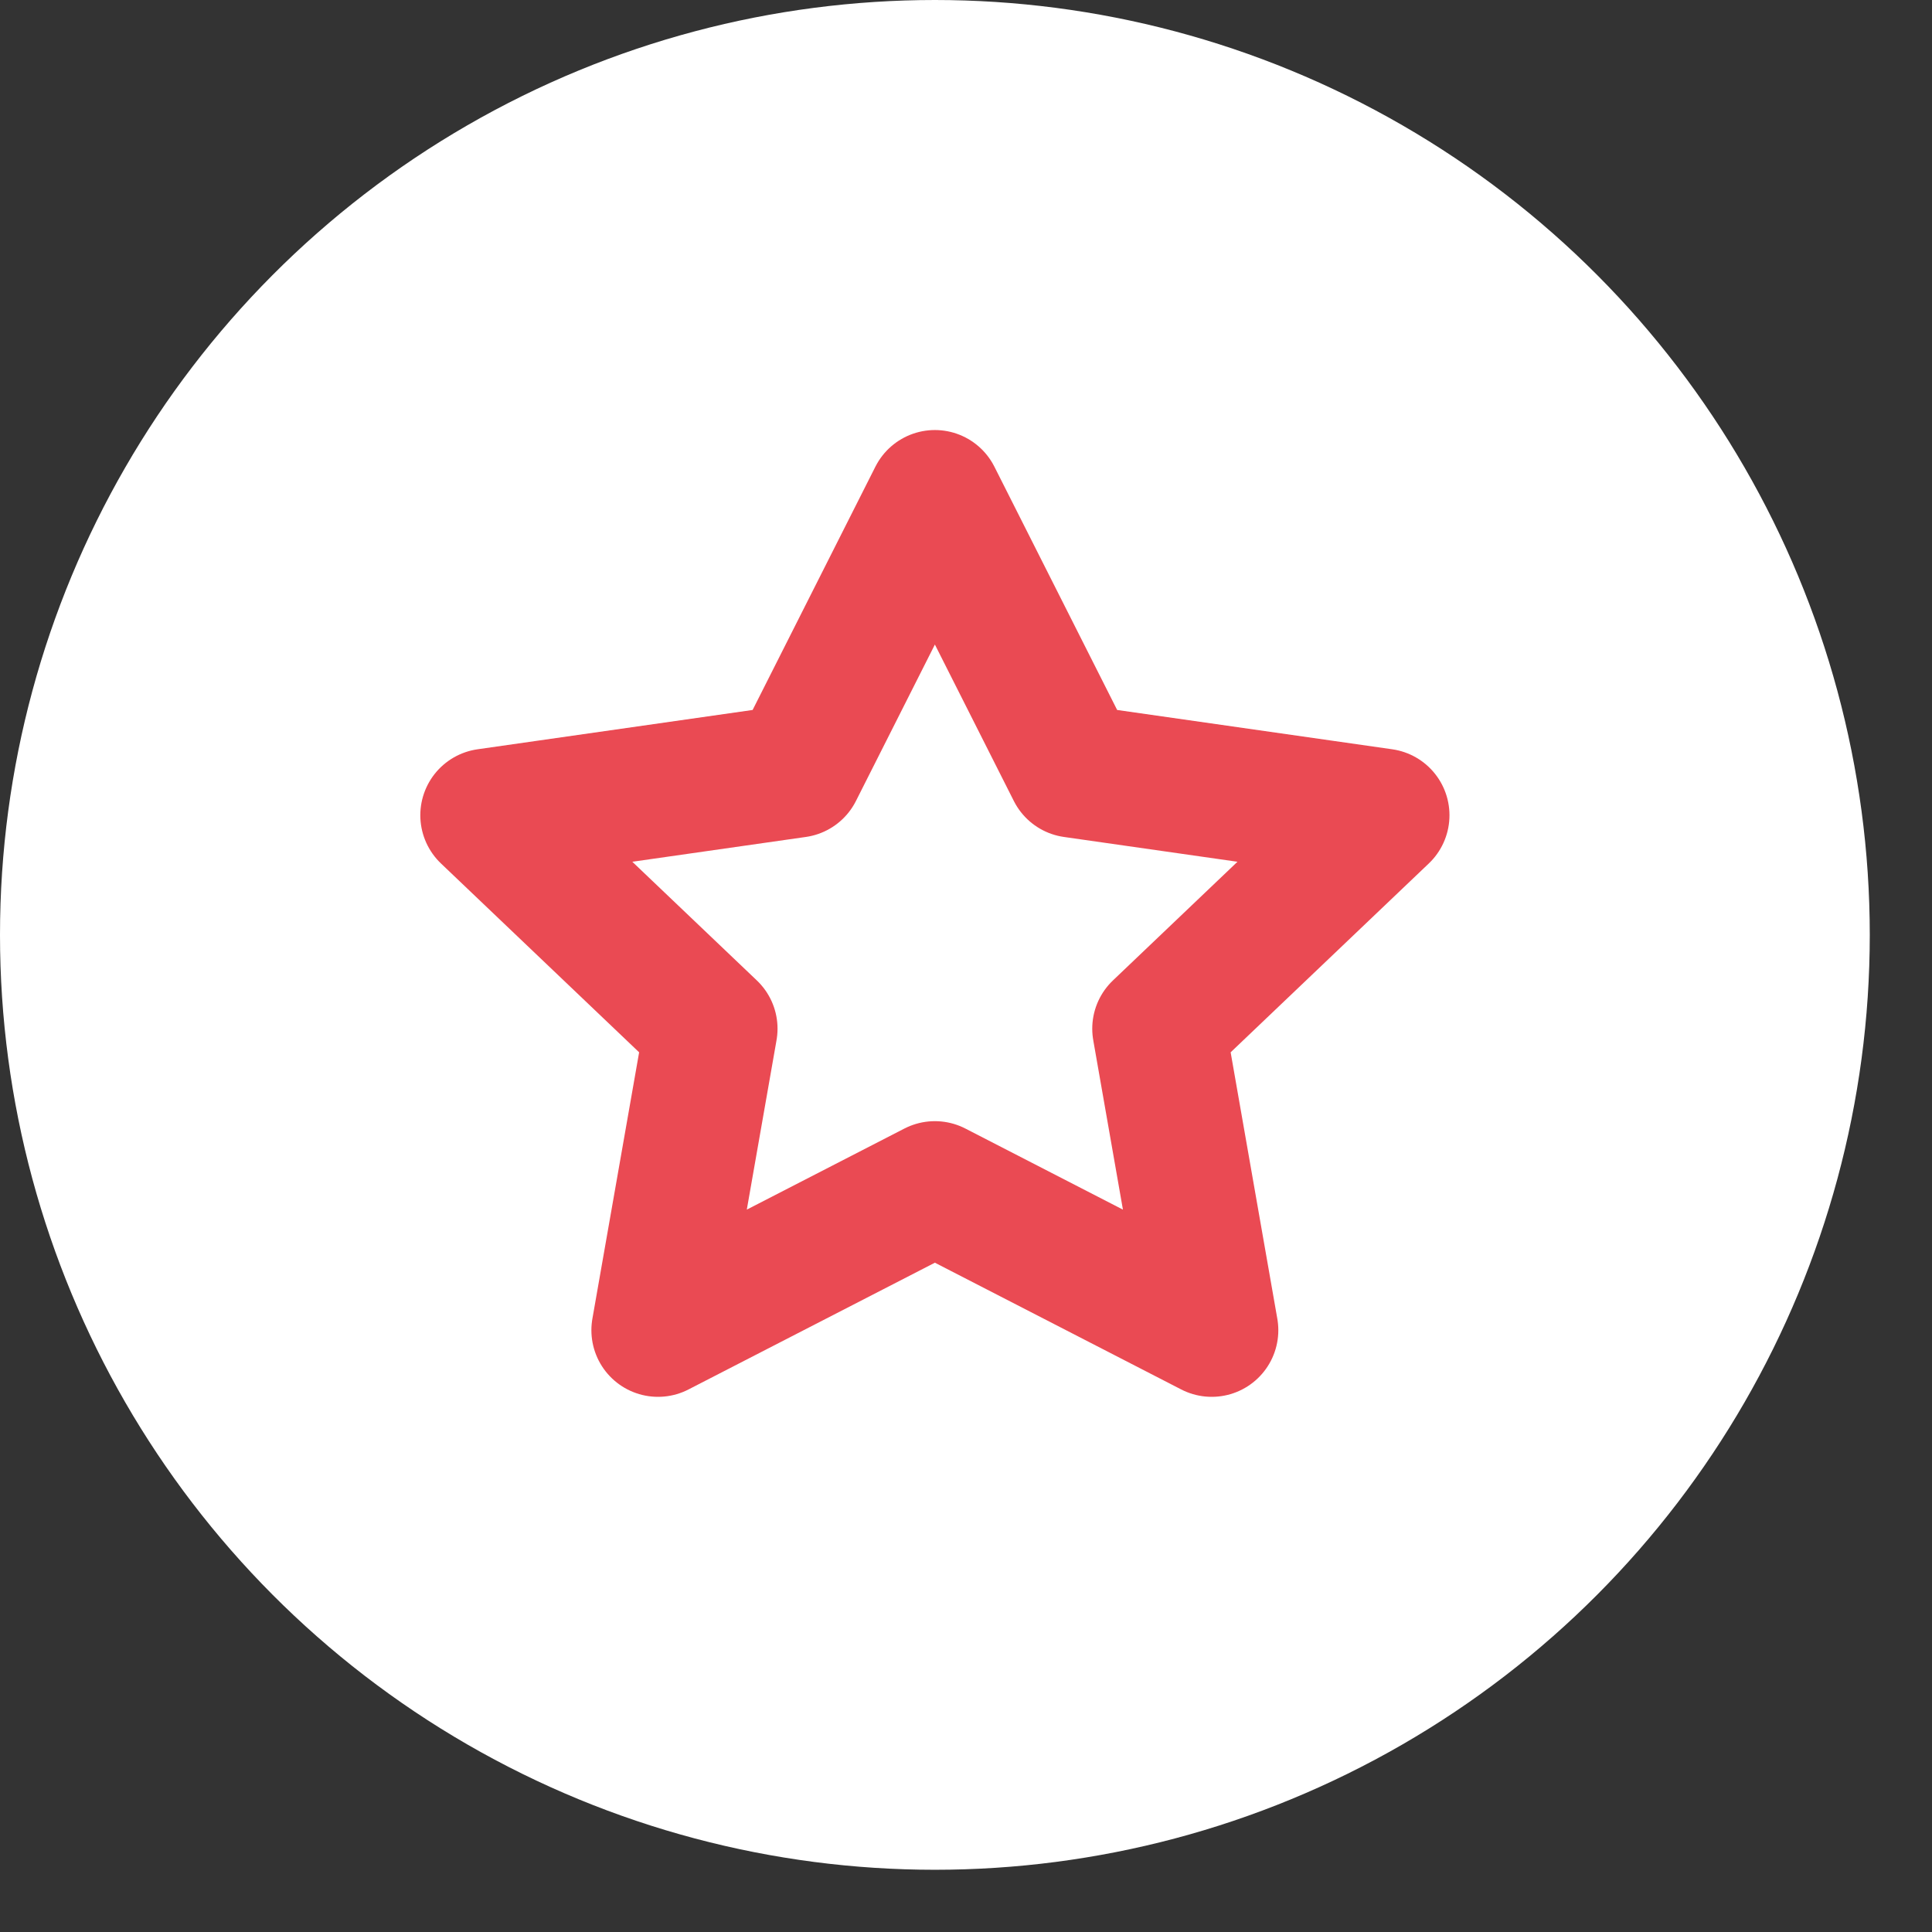 <?xml version="1.0" encoding="UTF-8"?> <svg xmlns="http://www.w3.org/2000/svg" width="29" height="29" viewBox="0 0 29 29" fill="none"><rect x="0" y="0" width="29" height="29" fill="#333333" stroke="none"/> <circle cx="14.033" cy="14.033" r="14.033" fill="white"></circle> <g clip-path="url(#clip0_339_713)"> <path d="M14.033 7.455L16.111 11.573L20.757 12.237L17.395 15.441L18.188 19.967L14.033 17.829L9.877 19.967L10.671 15.441L7.309 12.237L11.955 11.573L14.033 7.455Z" stroke="#EA4A53" stroke-width="2" stroke-linecap="round" stroke-linejoin="round"></path> </g> <defs> <clipPath id="clip0_339_713"> <rect width="16.138" height="15.787" fill="white" transform="translate(5.965 6.14)"></rect> </clipPath> </defs> </svg> 